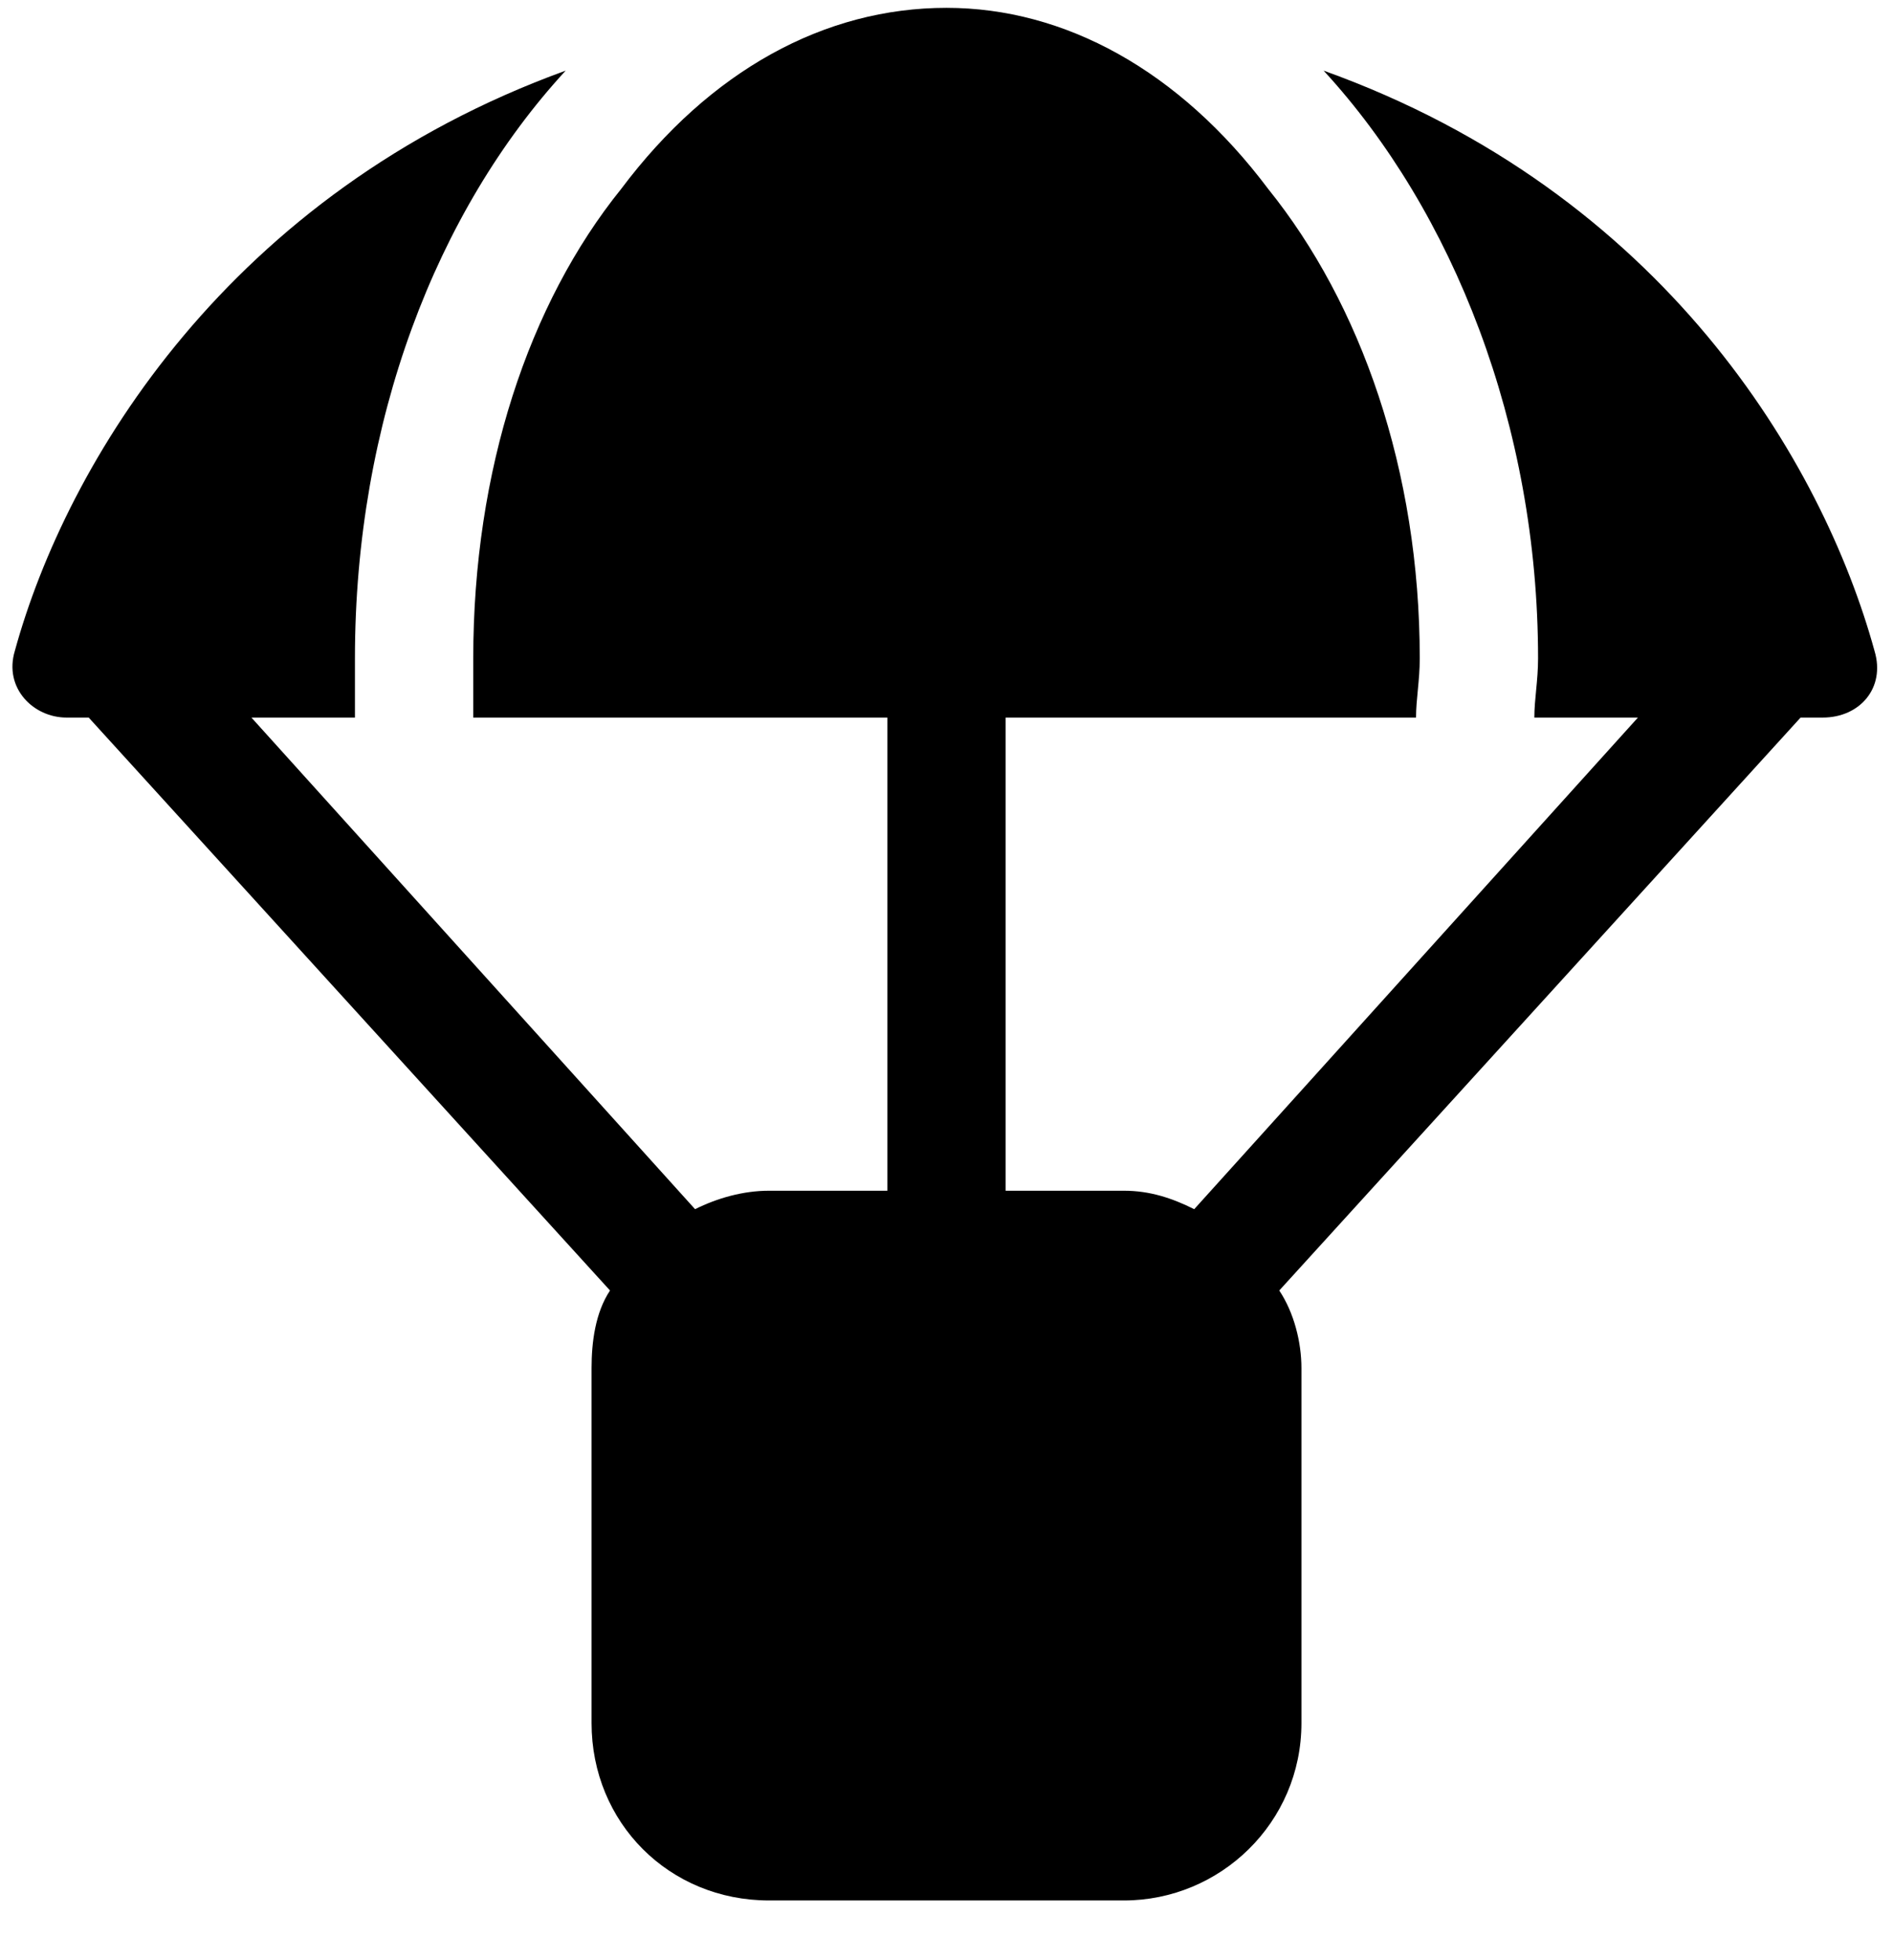 <?xml version="1.0" encoding="UTF-8"?> <svg xmlns="http://www.w3.org/2000/svg" width="28" height="29" viewBox="0 0 28 29" fill="none"><path d="M20.945 10.616H14.875V17.616H16.625C17.008 17.616 17.336 17.725 17.664 17.889L24.227 10.616H22.695C22.695 10.342 22.75 10.069 22.75 9.741C22.75 6.295 21.492 3.124 19.578 1.045C24.609 2.85 26.961 6.842 27.727 9.631C27.891 10.178 27.508 10.616 26.961 10.616H26.633L18.922 19.092C19.141 19.42 19.25 19.858 19.25 20.241V25.491C19.25 26.967 18.047 28.116 16.625 28.116H11.375C9.898 28.116 8.75 26.967 8.75 25.491V20.241C8.75 19.858 8.805 19.42 9.023 19.092L1.312 10.616H0.984C0.492 10.616 0.055 10.178 0.219 9.631C0.984 6.842 3.391 2.85 8.367 1.045C6.453 3.124 5.25 6.241 5.25 9.741C5.25 10.069 5.25 10.342 5.25 10.616H3.719L10.281 17.889C10.609 17.725 10.992 17.616 11.375 17.616H13.125V10.616H7C7 10.342 7 10.069 7 9.741C7 6.952 7.82 4.491 9.188 2.795C10.5 1.045 12.195 0.116 14 0.116C15.75 0.116 17.445 1.045 18.758 2.795C20.125 4.491 21 6.952 21 9.741C21 10.069 20.945 10.342 20.945 10.616Z" fill="black"></path></svg> 
